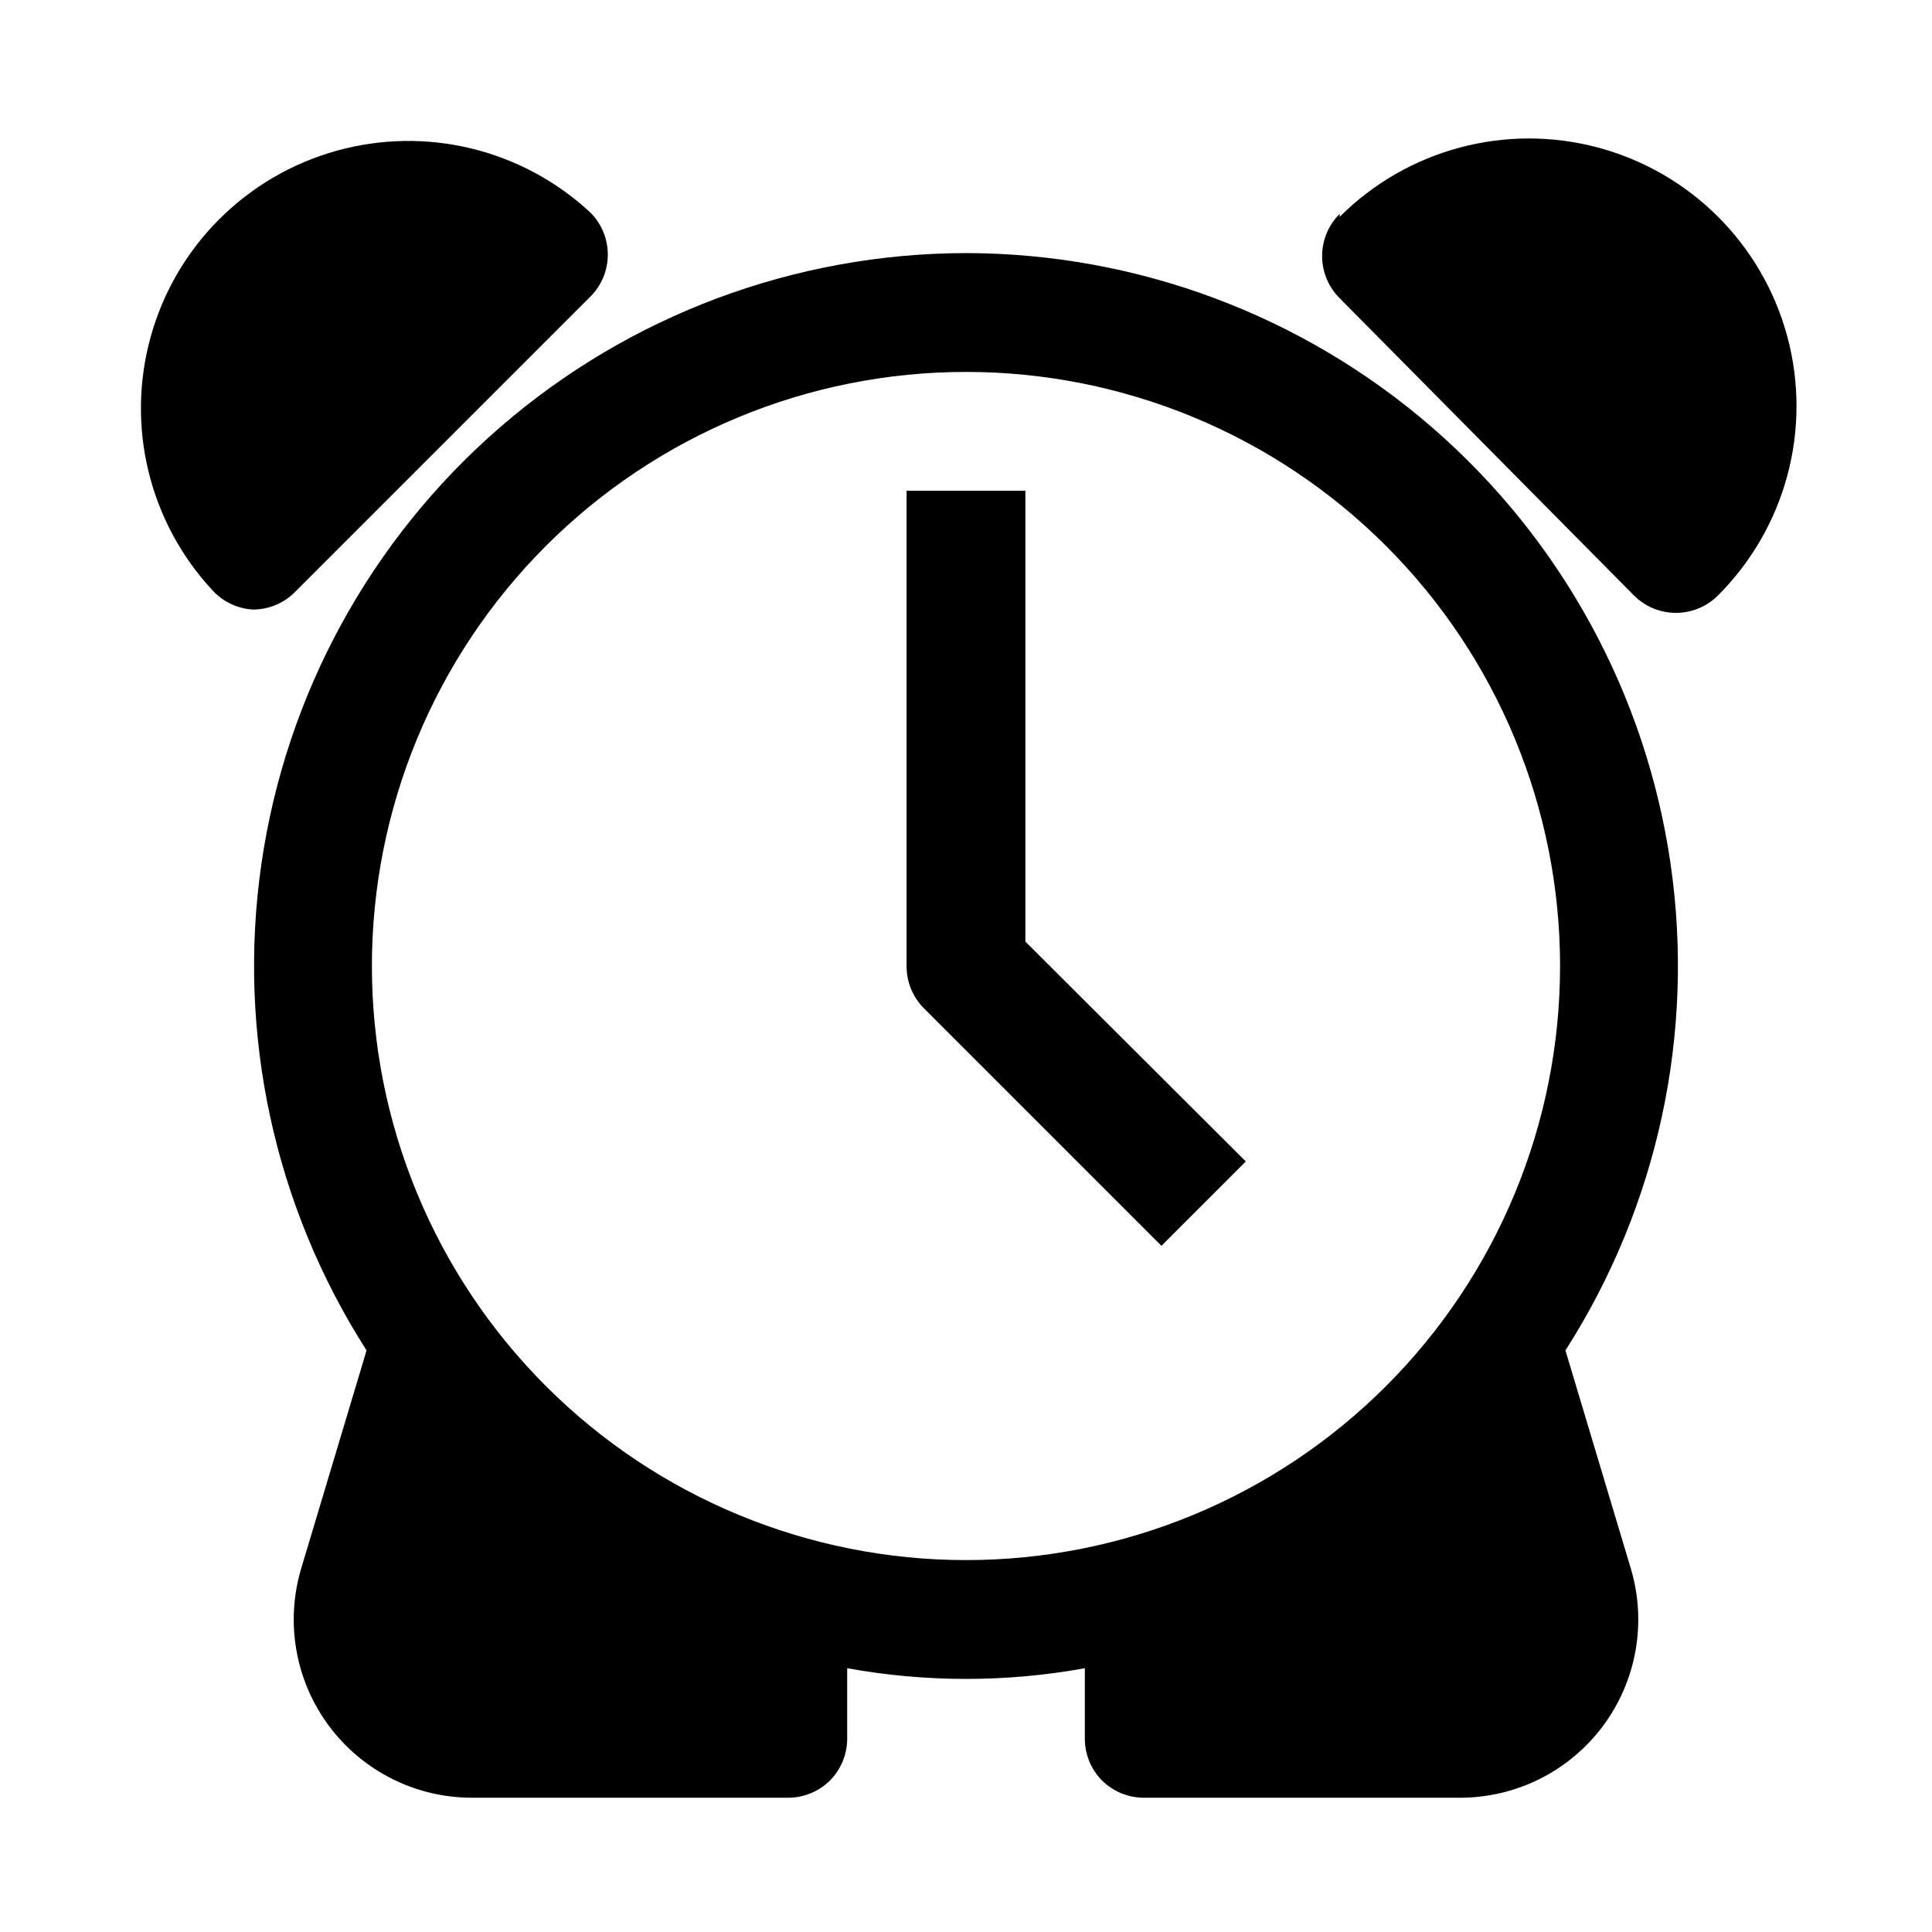 <?xml version="1.0" encoding="UTF-8"?>
<!-- Uploaded to: SVG Repo, www.svgrepo.com, Generator: SVG Repo Mixer Tools -->
<svg fill="#000000" width="800px" height="800px" version="1.1" viewBox="144 144 512 512" xmlns="http://www.w3.org/2000/svg">
 <g>
  <path d="m211.07 305.54c4.207-0.02 8.234-1.719 11.18-4.723l78.246-78.25c2.934-2.949 4.578-6.941 4.578-11.098 0-4.16-1.645-8.152-4.578-11.102-18.082-16.848-43.641-23.059-67.438-16.379-23.801 6.676-42.398 25.273-49.074 49.074-6.68 23.797-0.469 49.355 16.379 67.438 2.777 3.008 6.617 4.816 10.707 5.039z"/>
  <path d="m499.03 200.68c-2.981 2.957-4.656 6.981-4.656 11.176 0 4.199 1.676 8.223 4.656 11.18l77.934 78.719c2.957 2.981 6.981 4.66 11.18 4.66 4.195 0 8.223-1.68 11.176-4.66 17.918-17.914 24.914-44.023 18.355-68.496-6.559-24.473-25.672-43.59-50.145-50.145-24.473-6.559-50.582 0.438-68.5 18.352z"/>
  <path d="m415.74 274.05h-31.488v125.95c-0.023 4.184 1.621 8.207 4.566 11.176l62.977 62.977 22.355-22.355-58.41-58.254z"/>
  <path d="m400 211.07c-45.383 0.062-89.227 16.457-123.51 46.188-34.289 29.727-56.727 70.805-63.219 115.72-6.488 44.914 3.402 90.668 27.871 128.89l-17.32 57.781h0.004c-4.285 14.312-1.543 29.809 7.391 41.785 8.938 11.973 23.012 19.016 37.949 18.984h83.602c4.188 0.023 8.207-1.617 11.18-4.566 2.945-2.969 4.59-6.992 4.566-11.176v-18.578c20.82 3.777 42.152 3.777 62.977 0v18.578c-0.027 4.184 1.617 8.207 4.562 11.176 2.973 2.949 6.996 4.59 11.18 4.566h83.602c14.941 0.031 29.016-7.012 37.949-18.984 8.934-11.977 11.676-27.473 7.394-41.785l-17.32-57.781c24.469-38.219 34.363-83.973 27.871-128.89-6.488-44.914-28.93-85.992-63.219-115.72-34.285-29.73-78.129-46.125-123.51-46.188zm0 346.37c-41.758 0-81.805-16.586-111.33-46.113-29.527-29.523-46.113-69.57-46.113-111.32 0-41.758 16.586-81.805 46.113-111.33 29.523-29.527 69.57-46.113 111.33-46.113 41.754 0 81.801 16.586 111.32 46.113 29.527 29.523 46.113 69.57 46.113 111.33 0 41.754-16.586 81.801-46.113 111.32-29.523 29.527-69.57 46.113-111.32 46.113z"/>
 </g>
</svg>